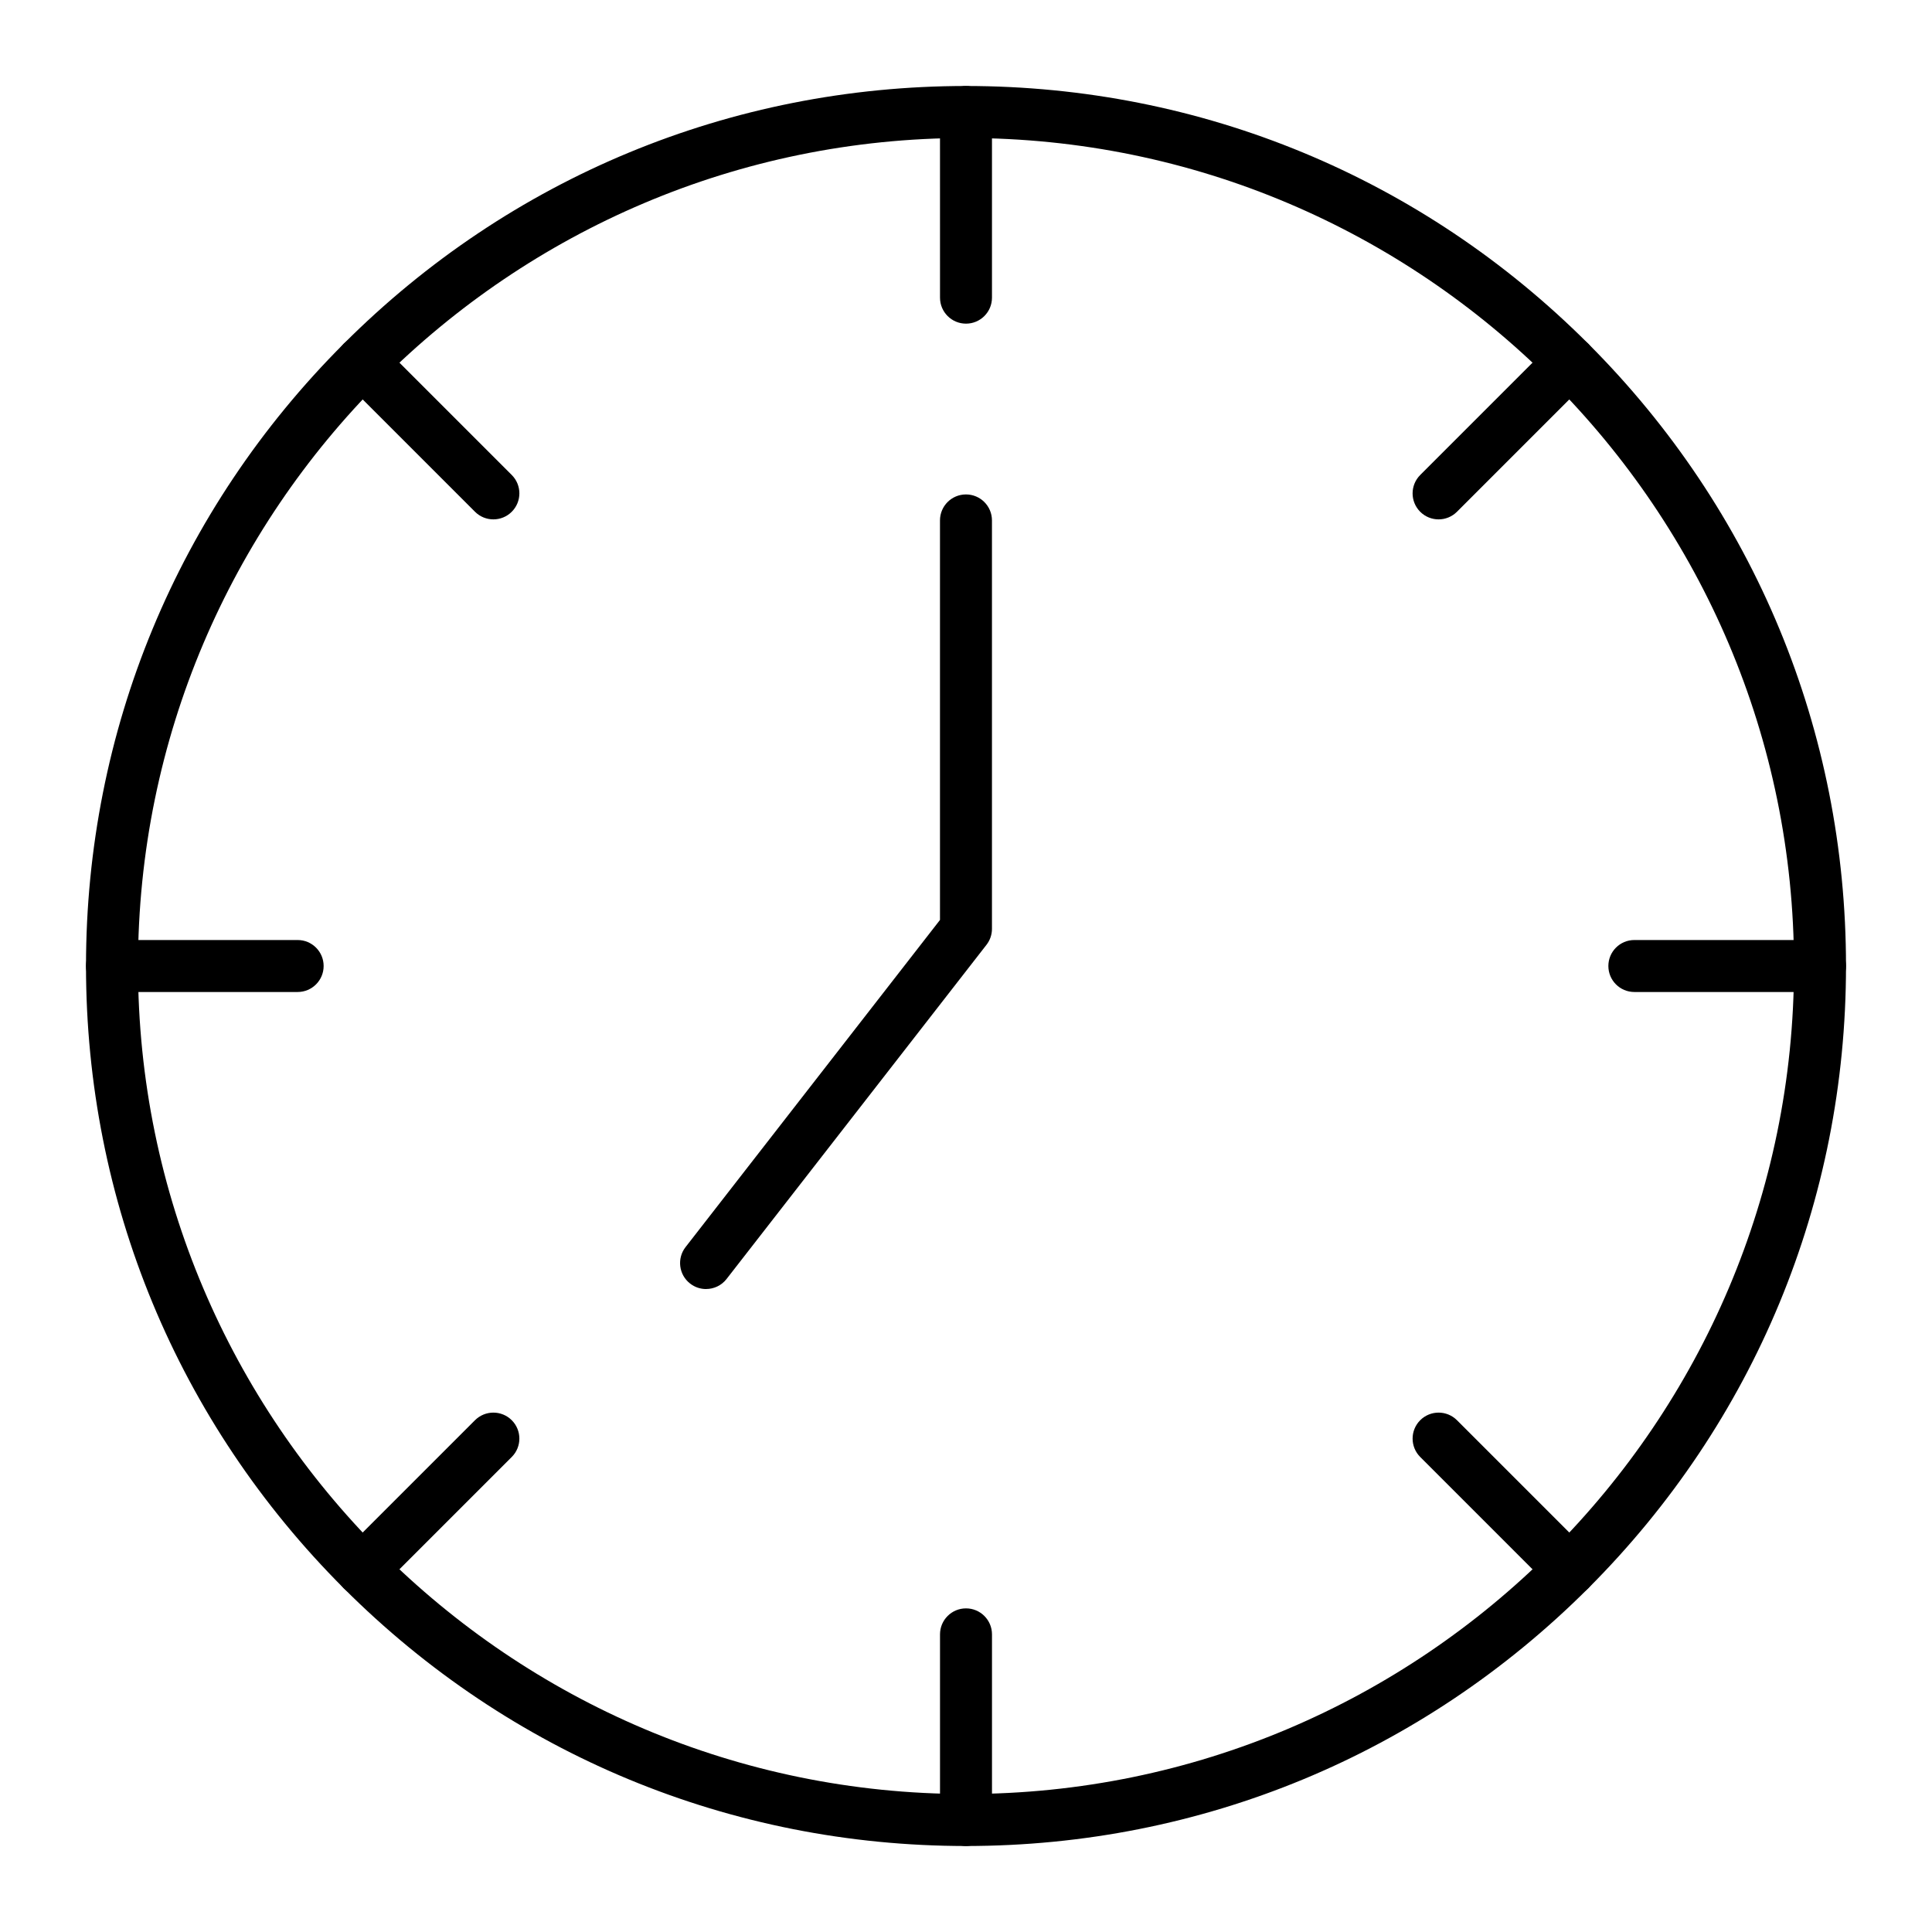 <?xml version="1.0" encoding="UTF-8"?>
<!-- Uploaded to: SVG Repo, www.svgrepo.com, Generator: SVG Repo Mixer Tools -->
<svg fill="#000000" width="800px" height="800px" version="1.1" viewBox="144 144 512 512" xmlns="http://www.w3.org/2000/svg">
 <g>
  <path d="m400 633.21c-62.293 0-120.86-24.258-164.9-68.305-44.051-44.047-68.309-102.61-68.309-164.9 0-62.293 24.258-120.86 68.305-164.91s102.61-68.305 164.91-68.305 120.86 24.258 164.9 68.305 68.305 102.61 68.305 164.91-24.258 120.86-68.305 164.9-102.61 68.305-164.9 68.305zm0-452.64c-121 0-219.43 98.438-219.43 219.43s98.438 219.43 219.43 219.43 219.43-98.438 219.43-219.43c-0.004-121-98.438-219.43-219.43-219.43z"/>
  <path d="m400 229.77c-3.805 0-6.887-3.082-6.887-6.887l-0.004-49.199c0-3.805 3.082-6.887 6.887-6.887 3.805 0 6.887 3.082 6.887 6.887v49.199c0.004 3.805-3.082 6.887-6.883 6.887z"/>
  <path d="m400 633.21c-3.805 0-6.887-3.082-6.887-6.887v-49.199c0-3.805 3.082-6.887 6.887-6.887s6.887 3.082 6.887 6.887v49.199c0 3.805-3.086 6.887-6.887 6.887z"/>
  <path d="m525.24 281.64c-1.762 0-3.527-0.672-4.871-2.016-2.688-2.688-2.688-7.051 0-9.742l34.789-34.789c2.691-2.688 7.051-2.688 9.742 0 2.688 2.688 2.688 7.051 0 9.742l-34.789 34.789c-1.348 1.344-3.109 2.016-4.871 2.016z"/>
  <path d="m239.96 566.92c-1.762 0-3.527-0.672-4.871-2.016-2.691-2.691-2.691-7.051 0-9.742l34.789-34.789c2.691-2.688 7.051-2.688 9.742 0 2.691 2.691 2.691 7.051 0 9.742l-34.789 34.789c-1.344 1.344-3.109 2.016-4.871 2.016z"/>
  <path d="m626.32 406.89h-49.199c-3.805 0-6.887-3.082-6.887-6.887s3.082-6.887 6.887-6.887h49.199c3.805 0 6.887 3.082 6.887 6.887 0 3.801-3.082 6.887-6.887 6.887z"/>
  <path d="m222.88 406.89h-49.199c-3.805 0-6.887-3.082-6.887-6.887s3.082-6.887 6.887-6.887h49.199c3.805 0 6.887 3.082 6.887 6.887 0 3.801-3.082 6.887-6.887 6.887z"/>
  <path d="m560.03 566.92c-1.762 0-3.527-0.672-4.871-2.016l-34.789-34.789c-2.688-2.691-2.688-7.051 0-9.742 2.691-2.688 7.051-2.688 9.742 0l34.789 34.789c2.688 2.691 2.688 7.051 0 9.742-1.344 1.344-3.109 2.016-4.871 2.016z"/>
  <path d="m274.75 281.64c-1.762 0-3.527-0.672-4.871-2.016l-34.789-34.793c-2.691-2.688-2.691-7.051 0-9.742 2.688-2.688 7.051-2.688 9.742 0l34.789 34.789c2.691 2.688 2.691 7.051 0 9.742-1.344 1.348-3.106 2.019-4.871 2.019z"/>
  <path d="m331.11 485.61c-1.477 0-2.965-0.473-4.223-1.453-3.004-2.336-3.543-6.664-1.207-9.664l67.426-86.695v-105.88c0-3.805 3.082-6.887 6.887-6.887 3.805 0 6.887 3.082 6.887 6.887v108.24c0 1.531-0.512 3.019-1.453 4.227l-68.879 88.559c-1.352 1.746-3.387 2.66-5.438 2.66z"/>
 </g>
</svg>